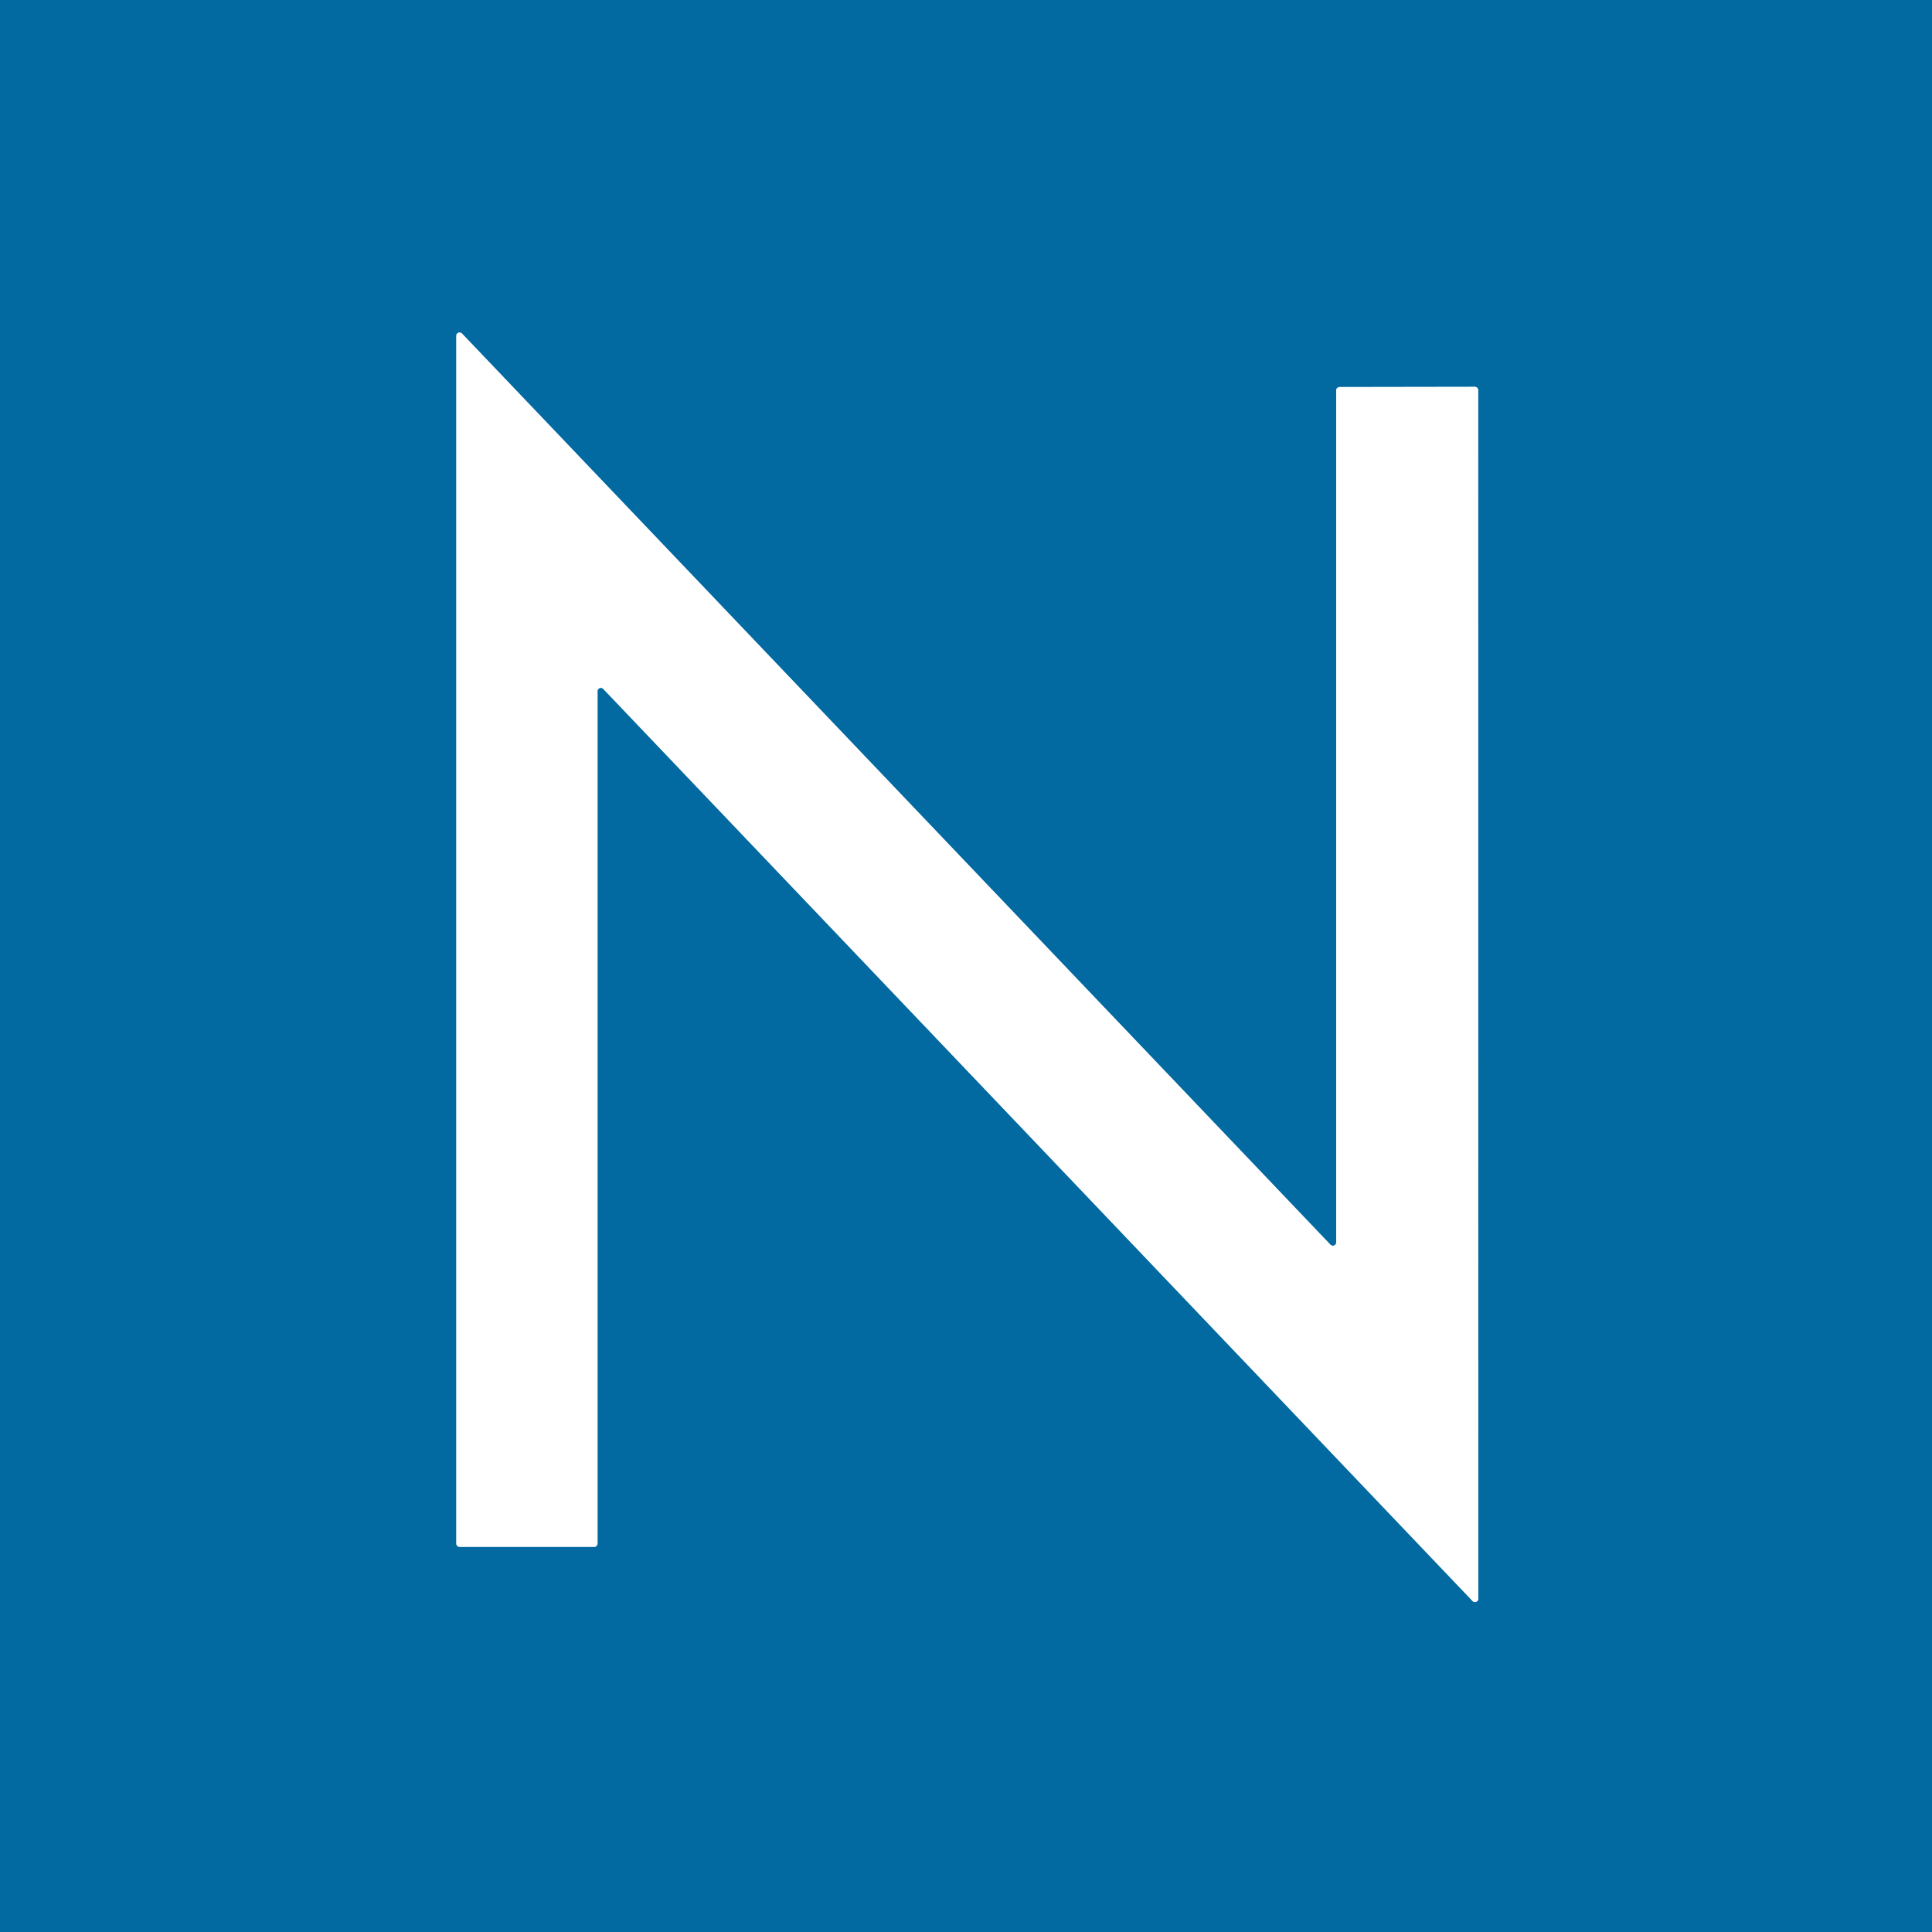 <?xml version="1.0" encoding="UTF-8" standalone="no"?>
<!DOCTYPE svg PUBLIC "-//W3C//DTD SVG 1.1//EN" "http://www.w3.org/Graphics/SVG/1.1/DTD/svg11.dtd">
<svg xmlns="http://www.w3.org/2000/svg" version="1.1" viewBox="0.00 0.00 180.00 180.00">
<rect x="0.00" y="0.00" width="180.00" height="180.00" fill="#333333" stroke="none"/>
<path stroke="#81b4d0" stroke-width="2.00" fill="none" stroke-linecap="butt" vector-effect="non-scaling-stroke" d="
  M 124.80 36.06
  A 0.31 0.31 0.0 0 0 124.49 36.37
  L 124.49 115.76
  A 0.31 0.31 0.0 0 1 123.96 115.97
  L 43.04 31.07
  A 0.31 0.31 0.0 0 0 42.51 31.28
  L 42.51 143.81
  A 0.31 0.31 0.0 0 0 42.82 144.12
  L 55.36 144.12
  A 0.31 0.31 0.0 0 0 55.67 143.81
  L 55.67 64.39
  A 0.31 0.31 0.0 0 1 56.20 64.18
  L 137.20 149.17
  A 0.31 0.31 0.0 0 0 137.73 148.96
  L 137.72 36.35
  A 0.31 0.31 0.0 0 0 137.41 36.04
  L 124.80 36.06"
/>
<path fill="#0369a1" d="
  M 0.00 0.00
  L 180.00 0.00
  L 180.00 180.00
  L 0.00 180.00
  L 0.00 0.00
  Z
  M 124.80 36.06
  A 0.31 0.31 0.0 0 0 124.49 36.37
  L 124.49 115.76
  A 0.31 0.31 0.0 0 1 123.96 115.97
  L 43.04 31.07
  A 0.31 0.31 0.0 0 0 42.51 31.28
  L 42.51 143.81
  A 0.31 0.31 0.0 0 0 42.82 144.12
  L 55.36 144.12
  A 0.31 0.31 0.0 0 0 55.67 143.81
  L 55.67 64.39
  A 0.31 0.31 0.0 0 1 56.20 64.18
  L 137.20 149.17
  A 0.31 0.31 0.0 0 0 137.73 148.96
  L 137.72 36.35
  A 0.31 0.31 0.0 0 0 137.41 36.04
  L 124.80 36.06
  Z"
/>
<path fill="#ffffff" d="
  M 124.80 36.06
  L 137.41 36.04
  A 0.31 0.31 0.0 0 1 137.72 36.35
  L 137.73 148.96
  A 0.31 0.31 0.0 0 1 137.20 149.17
  L 56.20 64.18
  A 0.31 0.31 0.0 0 0 55.67 64.39
  L 55.67 143.81
  A 0.31 0.31 0.0 0 1 55.36 144.12
  L 42.82 144.12
  A 0.31 0.31 0.0 0 1 42.51 143.81
  L 42.51 31.28
  A 0.31 0.31 0.0 0 1 43.04 31.07
  L 123.96 115.97
  A 0.31 0.31 0.0 0 0 124.49 115.76
  L 124.49 36.37
  A 0.31 0.31 0.0 0 1 124.80 36.06
  Z"
/>
</svg>
